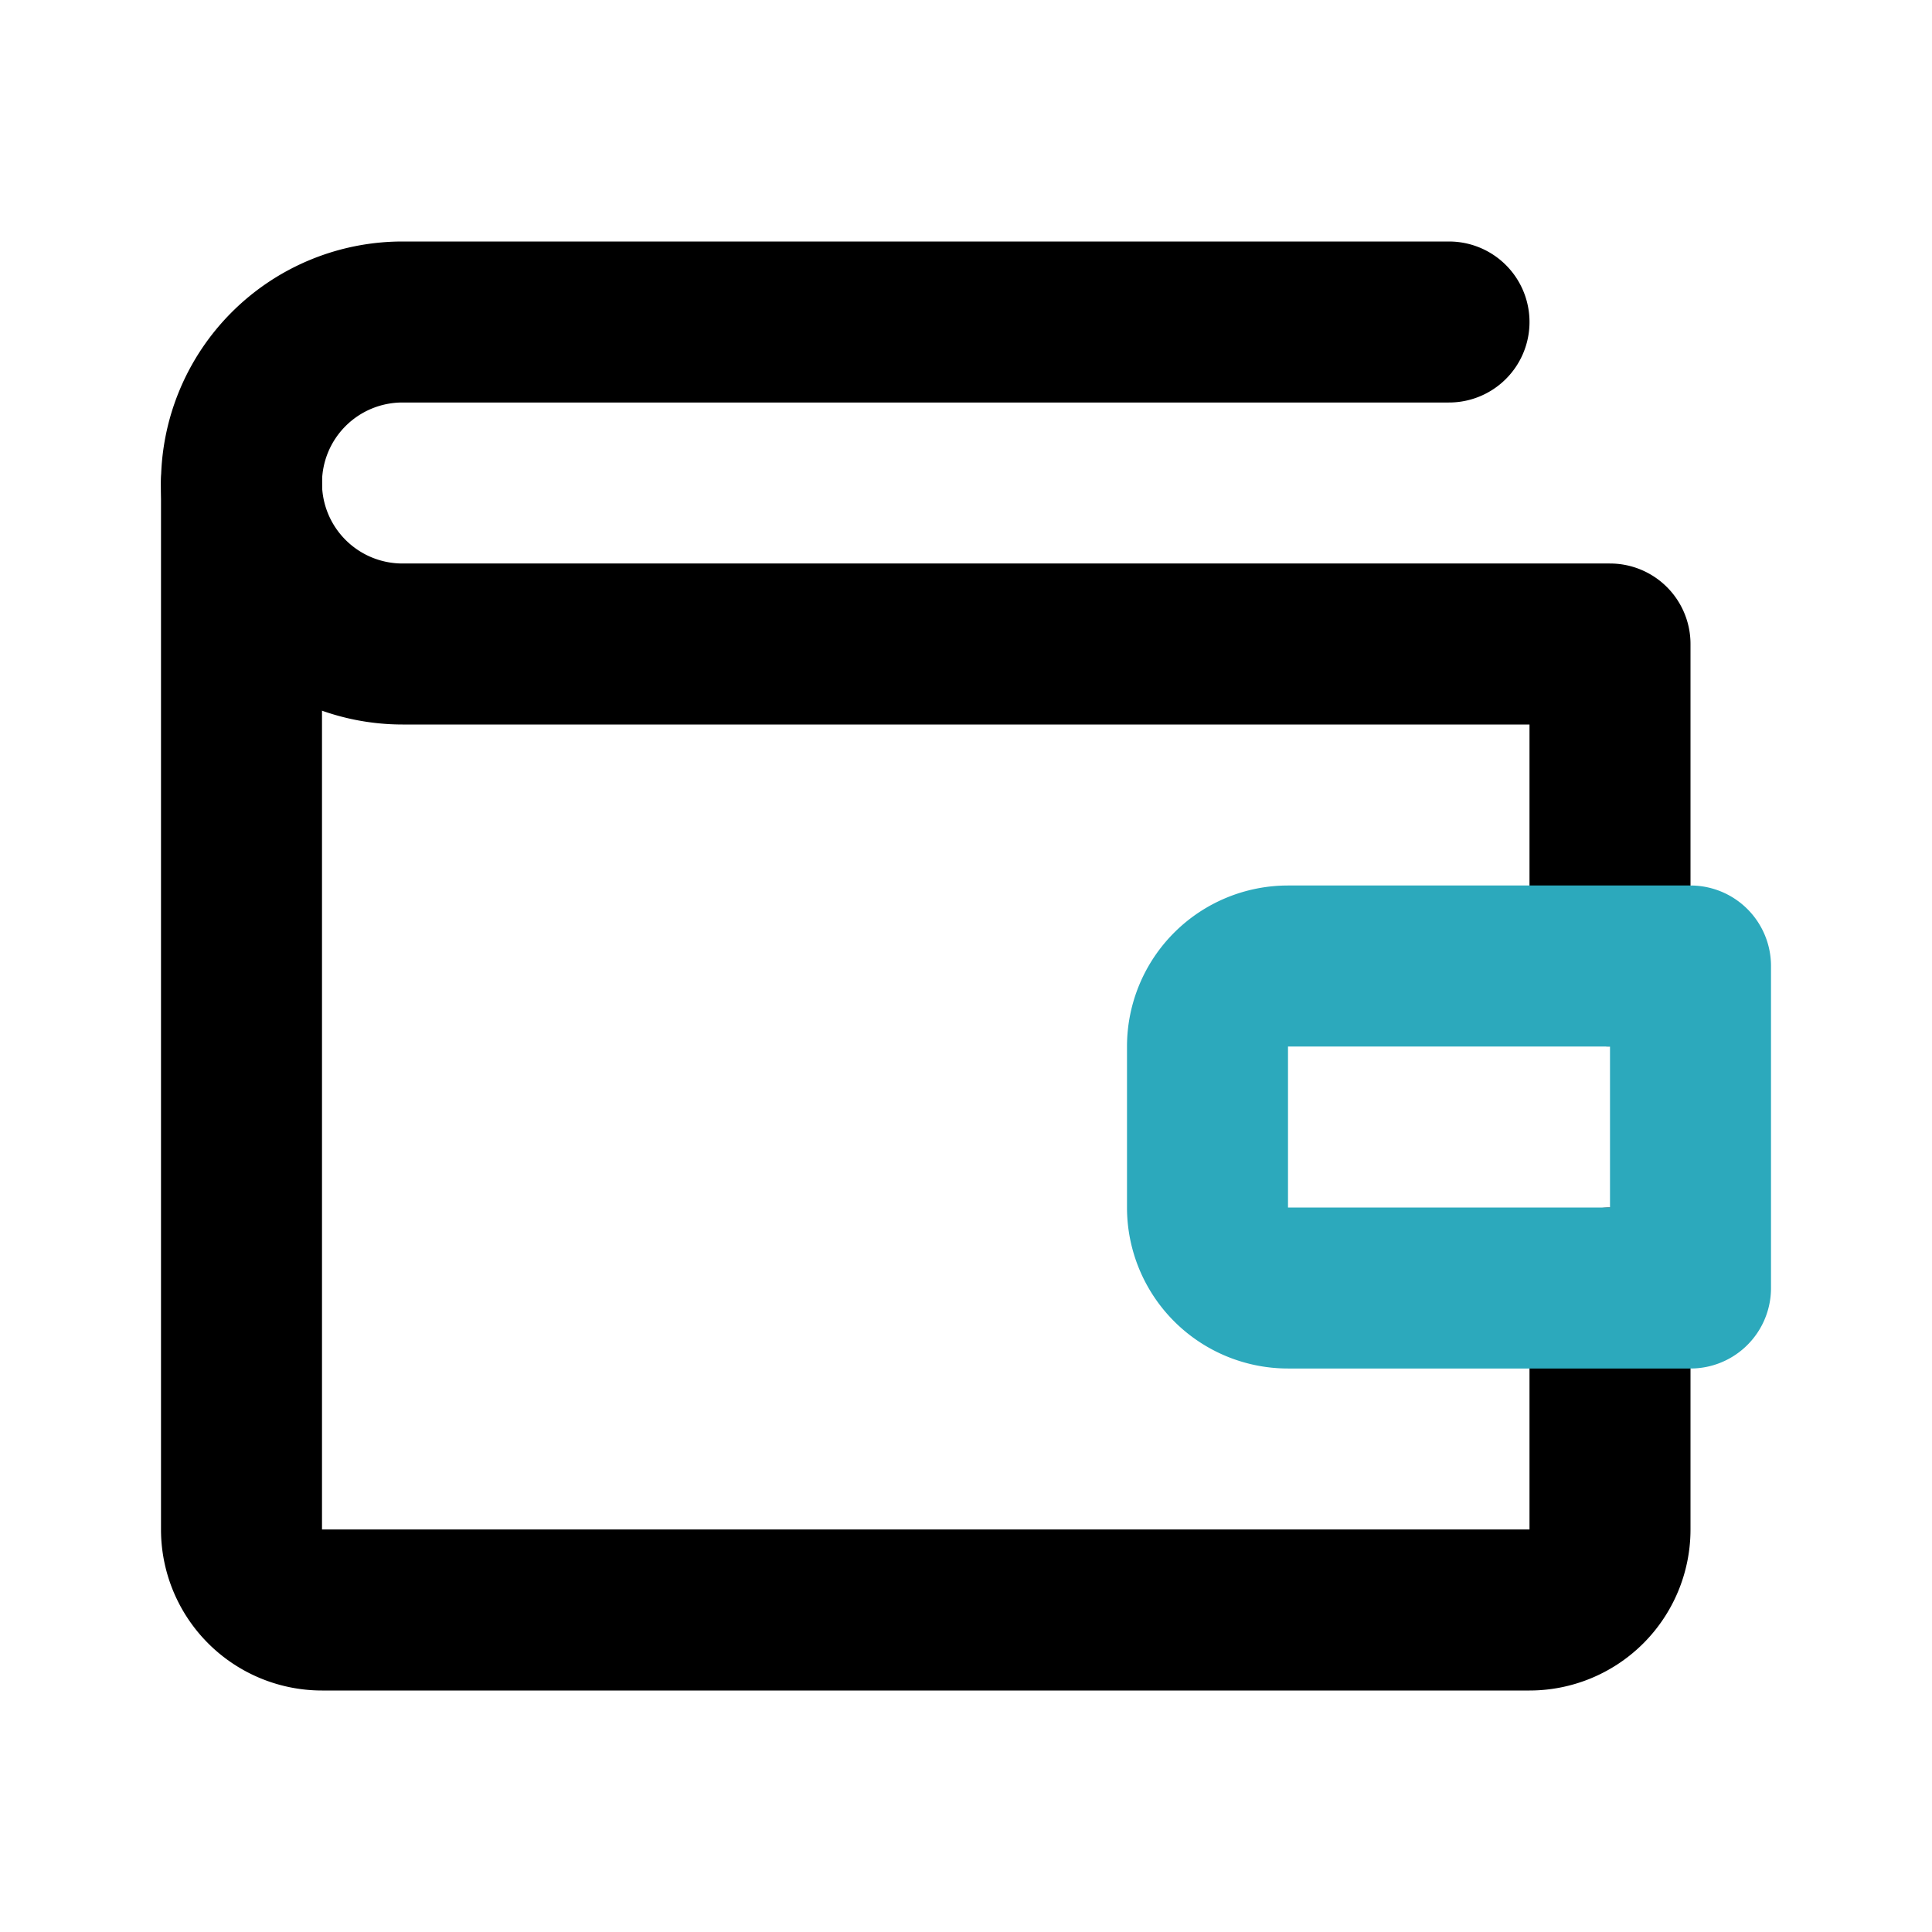 <?xml version="1.0" encoding="utf-8"?>
<svg fill="#000000" width="800px" height="800px" viewBox="0 0 24 24" id="wallet-2" data-name="Line Color" xmlns="http://www.w3.org/2000/svg" class="icon line-color"><path id="primary" d="M20,16v3a1,1,0,0,1-1,1H4a1,1,0,0,1-1-1V6" style="fill: none; stroke: rgb(0, 0, 0); stroke-linecap: round; stroke-linejoin: round; stroke-width: 2;"></path><path id="primary-2" data-name="primary" d="M20,12V8H5A2,2,0,0,1,3,6,2,2,0,0,1,5,4H18" style="fill: none; stroke: rgb(0, 0, 0); stroke-linecap: round; stroke-linejoin: round; stroke-width: 2;"></path><path id="secondary" d="M16,12h5a0,0,0,0,1,0,0v4a0,0,0,0,1,0,0H16a1,1,0,0,1-1-1V13A1,1,0,0,1,16,12Z" style="fill: none; stroke: rgb(44, 169, 188); stroke-linecap: round; stroke-linejoin: round; stroke-width: 2;"></path></svg>